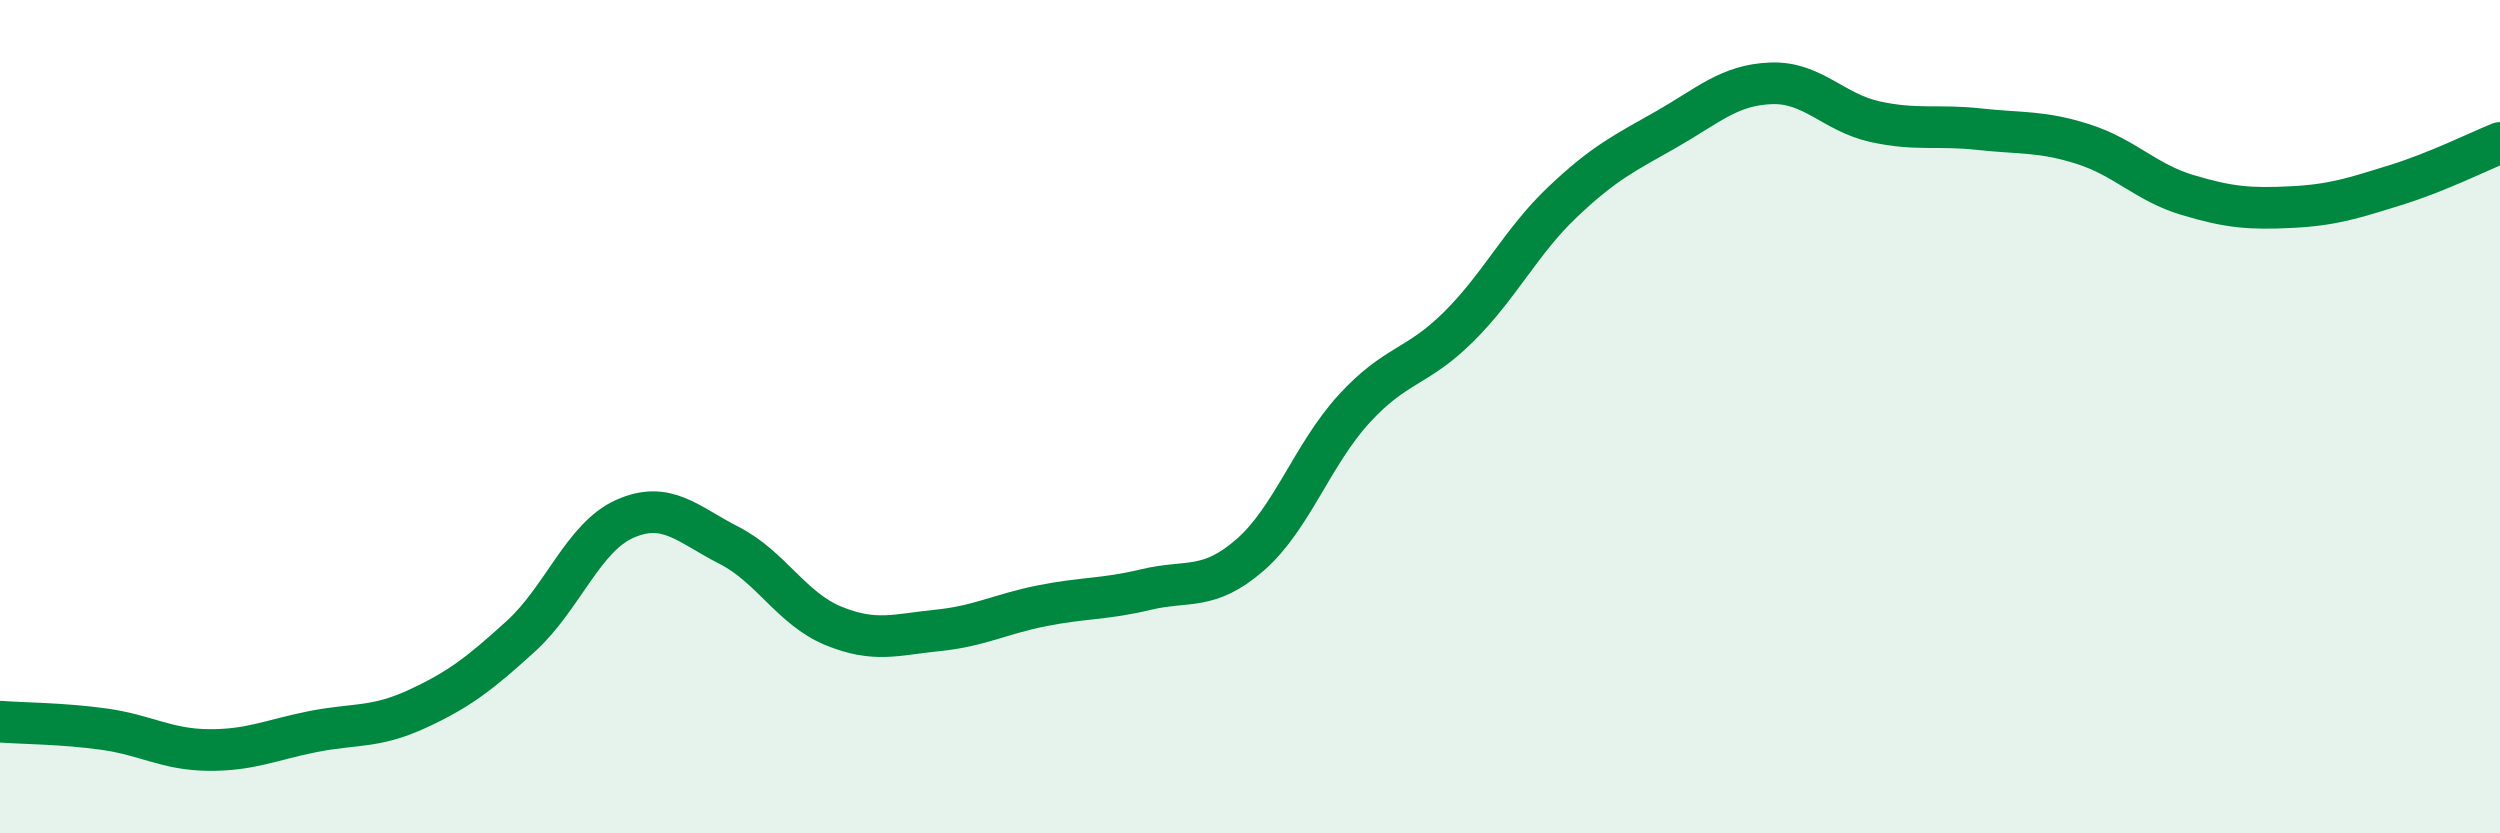 
    <svg width="60" height="20" viewBox="0 0 60 20" xmlns="http://www.w3.org/2000/svg">
      <path
        d="M 0,17.32 C 0.5,17.36 1.5,17.36 2.5,17.5 C 3.5,17.64 4,17.99 5,18 C 6,18.01 6.5,17.76 7.5,17.56 C 8.5,17.36 9,17.48 10,17.02 C 11,16.56 11.5,16.18 12.5,15.27 C 13.5,14.36 14,12.89 15,12.45 C 16,12.01 16.5,12.58 17.5,13.09 C 18.5,13.6 19,14.61 20,15.02 C 21,15.43 21.5,15.23 22.5,15.13 C 23.5,15.03 24,14.74 25,14.54 C 26,14.34 26.5,14.39 27.5,14.15 C 28.5,13.91 29,14.19 30,13.32 C 31,12.45 31.5,10.9 32.5,9.81 C 33.5,8.72 34,8.84 35,7.85 C 36,6.86 36.5,5.8 37.5,4.85 C 38.5,3.9 39,3.67 40,3.1 C 41,2.53 41.5,2.04 42.5,2 C 43.5,1.96 44,2.7 45,2.92 C 46,3.14 46.5,2.99 47.5,3.1 C 48.5,3.21 49,3.14 50,3.46 C 51,3.78 51.5,4.38 52.5,4.68 C 53.5,4.98 54,5.02 55,4.97 C 56,4.92 56.5,4.75 57.5,4.44 C 58.5,4.13 59.5,3.63 60,3.43L60 20L0 20Z"
        fill="#008740"
        opacity="0.1"
        stroke-linecap="round"
        stroke-linejoin="round"
      />
      <path
        d="M 0,17.32 C 0.5,17.36 1.5,17.36 2.5,17.5 C 3.5,17.64 4,17.99 5,18 C 6,18.01 6.5,17.76 7.5,17.56 C 8.5,17.36 9,17.48 10,17.02 C 11,16.56 11.5,16.18 12.5,15.27 C 13.5,14.36 14,12.89 15,12.45 C 16,12.01 16.5,12.58 17.5,13.09 C 18.5,13.6 19,14.61 20,15.02 C 21,15.43 21.5,15.23 22.5,15.13 C 23.5,15.03 24,14.74 25,14.54 C 26,14.34 26.5,14.39 27.5,14.15 C 28.5,13.91 29,14.19 30,13.32 C 31,12.45 31.5,10.9 32.5,9.81 C 33.5,8.72 34,8.84 35,7.85 C 36,6.86 36.5,5.8 37.5,4.85 C 38.5,3.9 39,3.67 40,3.1 C 41,2.53 41.5,2.04 42.5,2 C 43.5,1.96 44,2.7 45,2.92 C 46,3.14 46.5,2.99 47.5,3.1 C 48.5,3.21 49,3.14 50,3.46 C 51,3.78 51.5,4.38 52.5,4.68 C 53.5,4.98 54,5.02 55,4.97 C 56,4.92 56.5,4.75 57.5,4.44 C 58.5,4.13 59.5,3.63 60,3.43"
        stroke="#008740"
        stroke-width="1"
        fill="none"
        stroke-linecap="round"
        stroke-linejoin="round"
      />
    </svg>
  